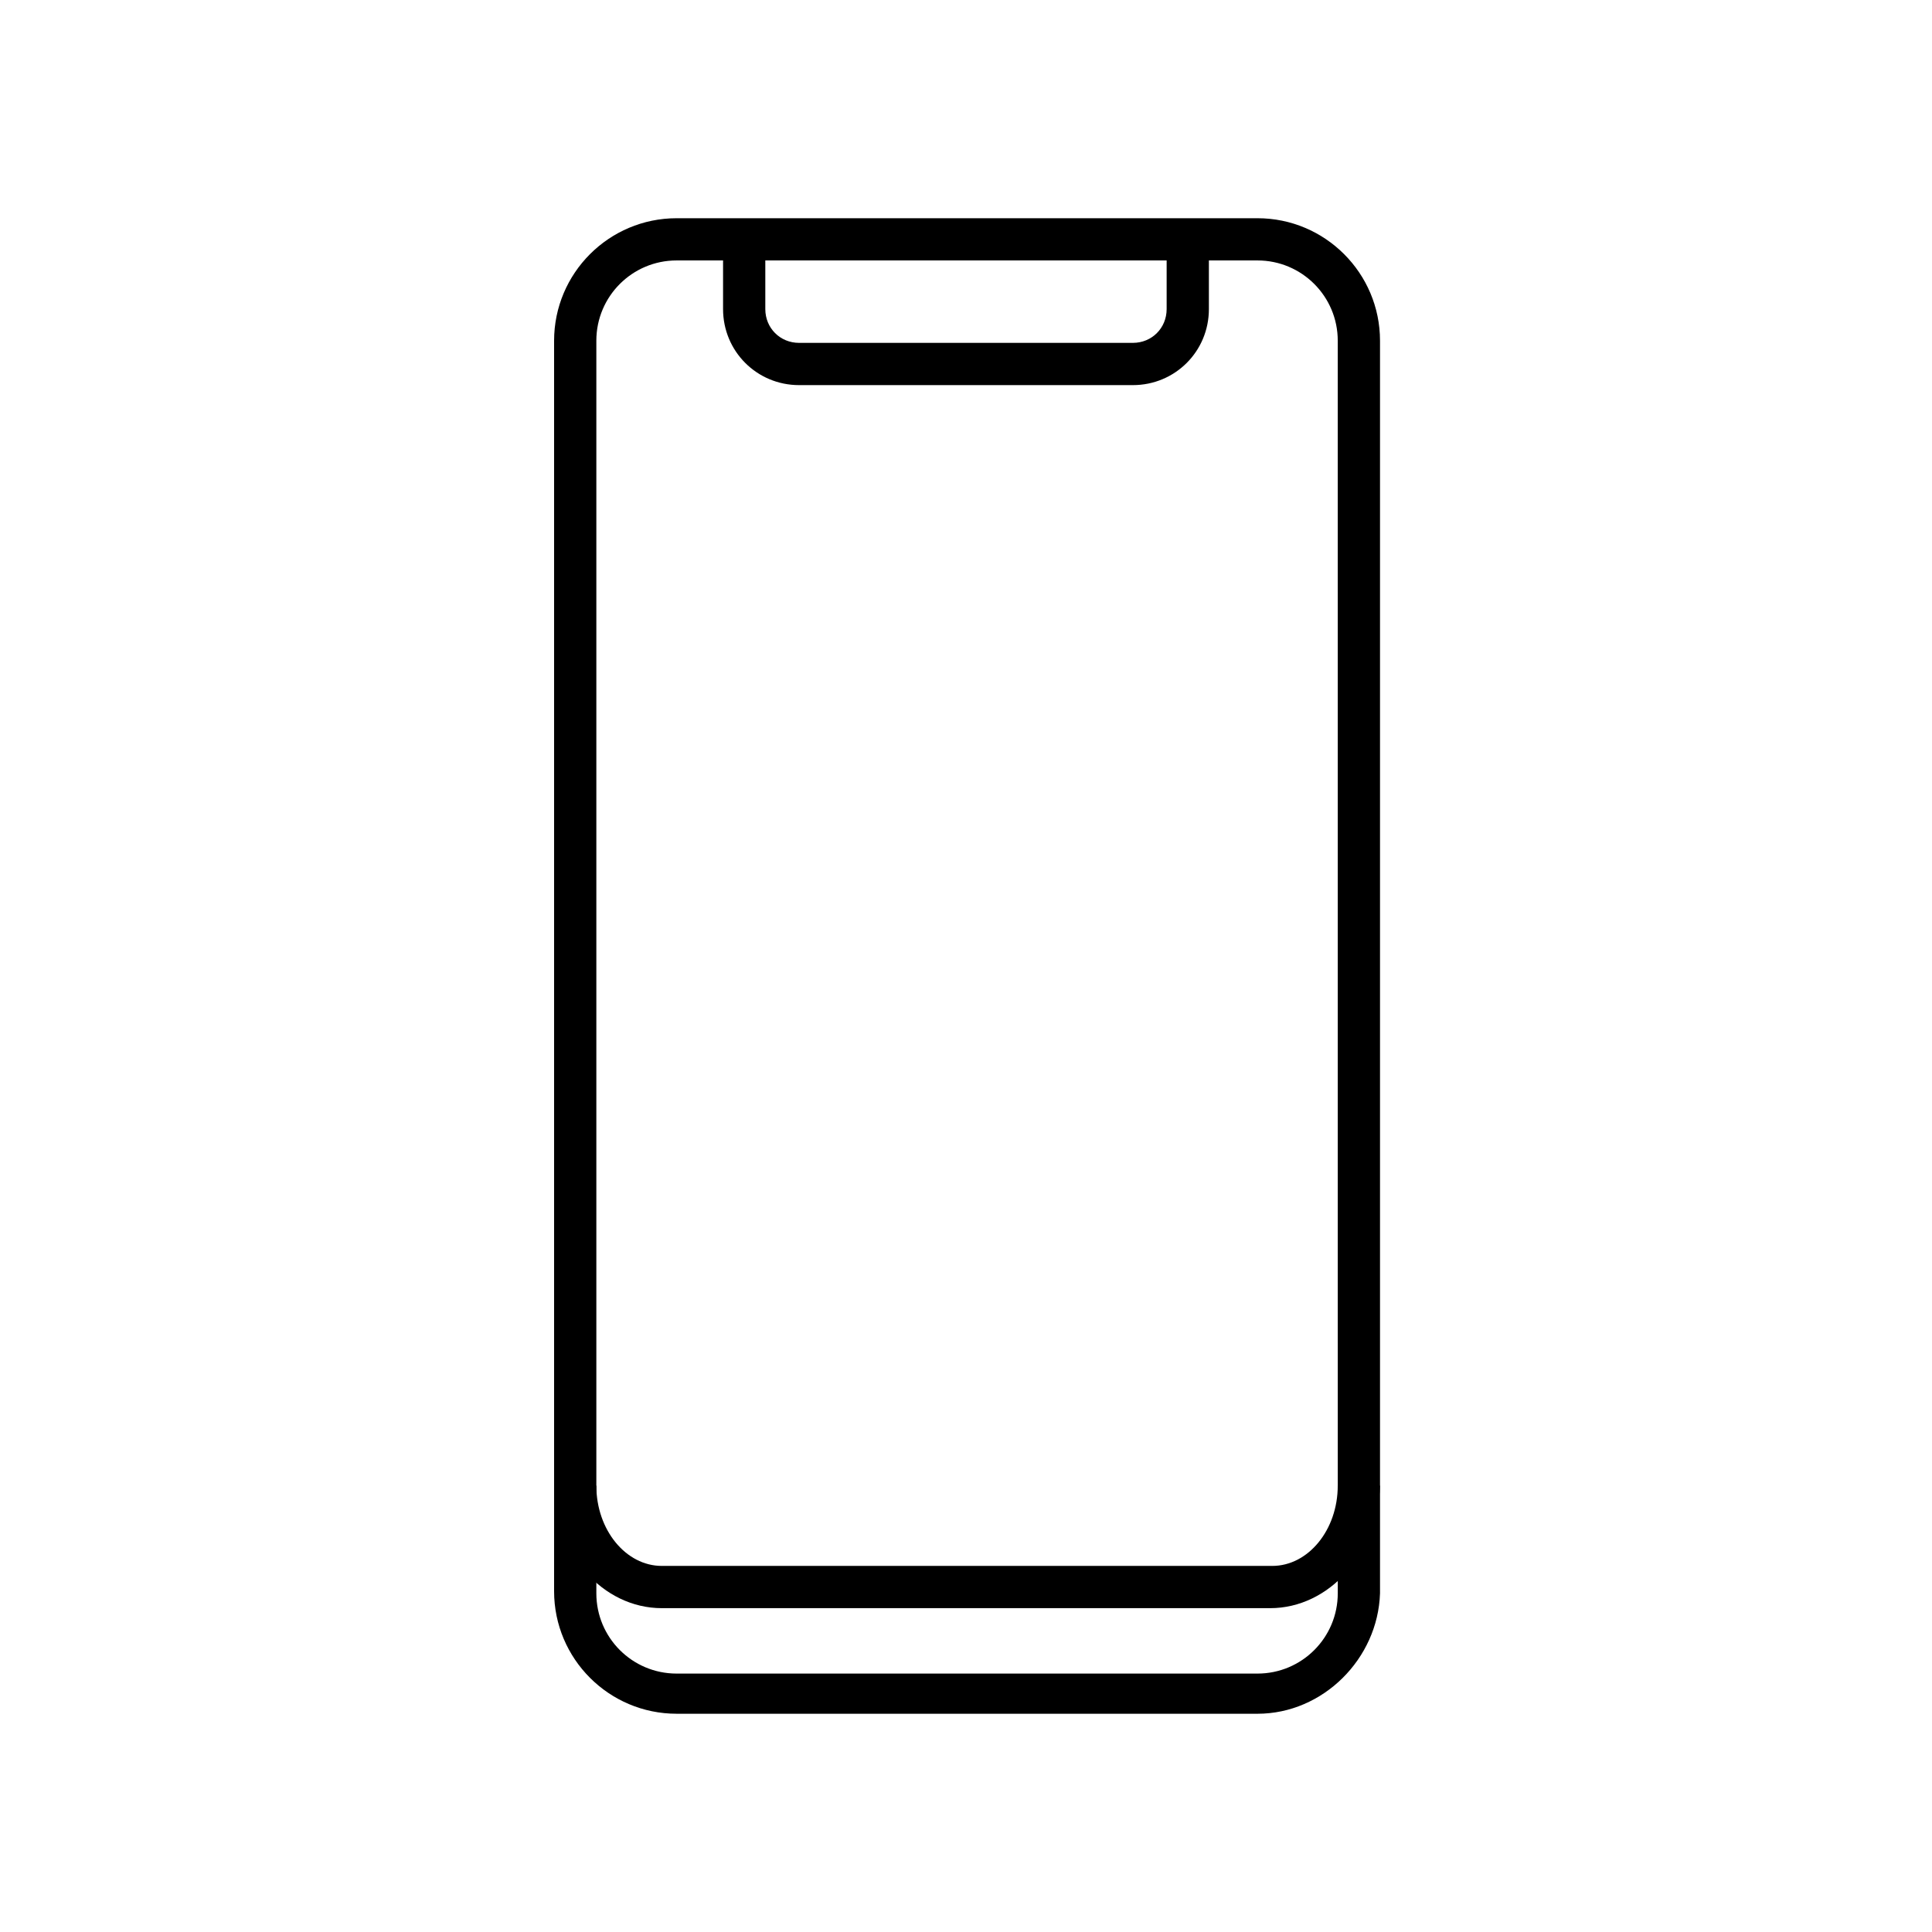 <?xml version="1.0" encoding="UTF-8"?>
<!-- Uploaded to: SVG Repo, www.svgrepo.com, Generator: SVG Repo Mixer Tools -->
<svg fill="#000000" width="800px" height="800px" version="1.1" viewBox="144 144 512 512" xmlns="http://www.w3.org/2000/svg">
 <g>
  <path d="m477.25 598.16h-153.94c-17.914 0-32.469-14.555-32.469-32.469v-331.39c0-17.914 14.555-32.469 32.469-32.469h153.94c17.914 0 32.469 14.555 32.469 32.469v331.95c-0.562 17.355-15.117 31.91-32.469 31.91zm-153.94-385.14c-11.754 0-21.273 9.516-21.273 21.273v331.95c0 11.754 9.516 21.273 21.273 21.273h153.94c11.754 0 21.273-9.516 21.273-21.273l-0.004-331.95c0-11.754-9.516-21.273-21.273-21.273z"/>
  <path d="m480.61 570.18h-161.22c-15.676 0-28.551-14.555-28.551-32.469h11.195c0 11.754 7.836 21.273 17.352 21.273h161.78c9.516 0 17.352-9.516 17.352-21.273h11.195c-0.555 17.914-13.43 32.469-29.102 32.469z"/>
  <path d="m444.22 246.06h-88.449c-11.195 0-20.152-8.957-20.152-20.152v-17.914h11.195v17.914c0 5.039 3.918 8.957 8.957 8.957h88.445c5.039 0 8.957-3.918 8.957-8.957v-17.914h11.195v17.914c0.004 11.195-8.953 20.152-20.148 20.152z"/>
 </g>
</svg>